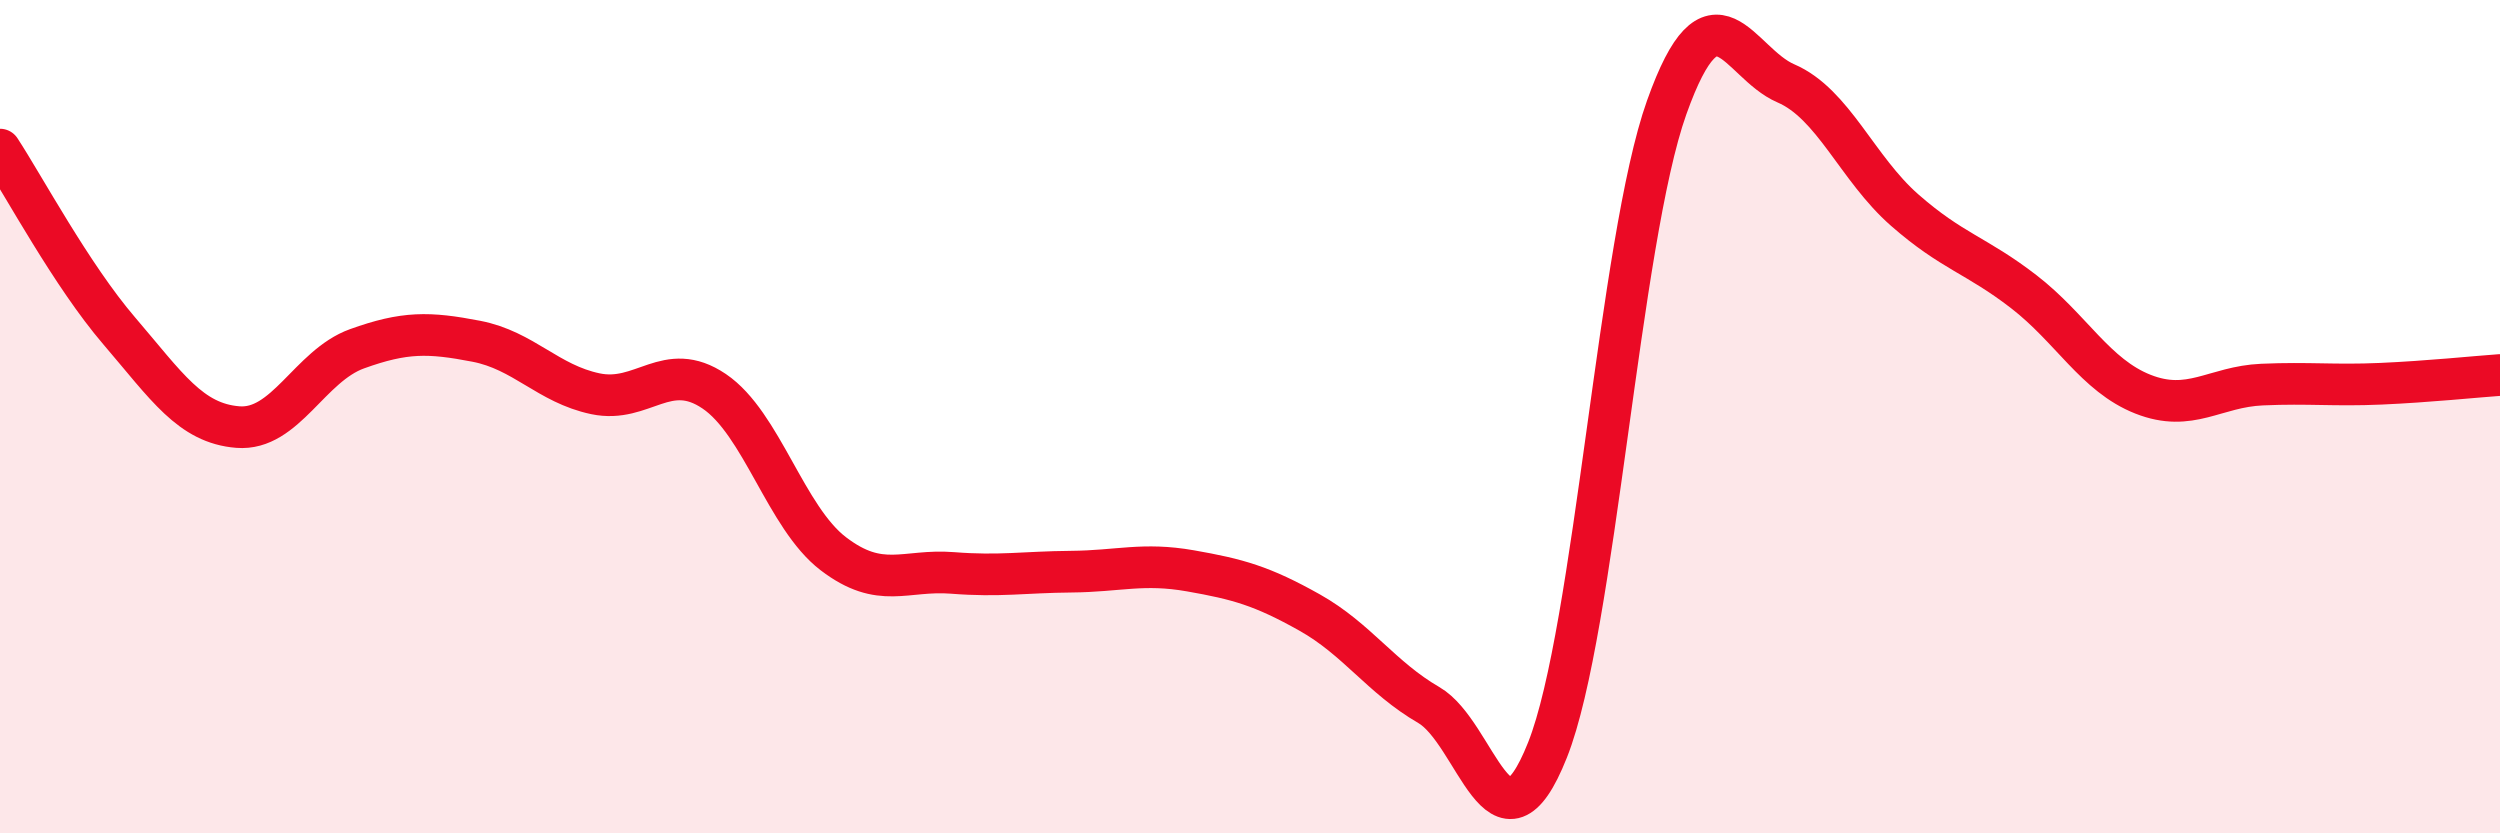 
    <svg width="60" height="20" viewBox="0 0 60 20" xmlns="http://www.w3.org/2000/svg">
      <path
        d="M 0,3.59 C 0.57,4.46 1.72,6.61 2.86,7.94 C 4,9.27 4.57,10.16 5.71,10.25 C 6.85,10.34 7.43,8.78 8.57,8.37 C 9.71,7.96 10.29,7.97 11.43,8.19 C 12.57,8.41 13.15,9.21 14.29,9.45 C 15.43,9.69 16,8.62 17.14,9.39 C 18.28,10.16 18.86,12.42 20,13.29 C 21.14,14.16 21.72,13.66 22.86,13.75 C 24,13.84 24.57,13.73 25.71,13.72 C 26.85,13.71 27.43,13.5 28.57,13.7 C 29.71,13.9 30.29,14.06 31.43,14.7 C 32.57,15.34 33.15,16.26 34.29,16.92 C 35.43,17.58 36,20.87 37.14,18 C 38.28,15.13 38.86,5.78 40,2.58 C 41.14,-0.62 41.72,1.51 42.86,2 C 44,2.49 44.57,4.04 45.71,5.04 C 46.85,6.04 47.43,6.12 48.57,7 C 49.71,7.88 50.29,9.01 51.43,9.46 C 52.57,9.91 53.15,9.28 54.29,9.23 C 55.43,9.18 56,9.26 57.14,9.21 C 58.28,9.16 59.43,9.04 60,9L60 20L0 20Z"
        fill="#EB0A25"
        opacity="0.1"
        stroke-linecap="round"
        stroke-linejoin="round"
      />
      <path
        d="M 0,3.59 C 0.57,4.46 1.72,6.61 2.86,7.94 C 4,9.27 4.57,10.16 5.71,10.25 C 6.85,10.34 7.43,8.78 8.57,8.37 C 9.71,7.96 10.29,7.97 11.43,8.19 C 12.57,8.41 13.15,9.21 14.29,9.45 C 15.43,9.69 16,8.62 17.14,9.39 C 18.28,10.16 18.86,12.42 20,13.29 C 21.14,14.16 21.72,13.66 22.86,13.75 C 24,13.84 24.57,13.73 25.71,13.72 C 26.85,13.71 27.43,13.5 28.57,13.7 C 29.71,13.9 30.29,14.06 31.43,14.7 C 32.57,15.34 33.15,16.26 34.29,16.92 C 35.43,17.58 36,20.87 37.14,18 C 38.28,15.13 38.86,5.78 40,2.58 C 41.14,-0.62 41.72,1.51 42.86,2 C 44,2.49 44.57,4.04 45.71,5.04 C 46.85,6.04 47.43,6.12 48.57,7 C 49.71,7.88 50.29,9.01 51.43,9.46 C 52.57,9.91 53.15,9.28 54.29,9.23 C 55.43,9.18 56,9.26 57.14,9.21 C 58.28,9.16 59.43,9.04 60,9"
        stroke="#EB0A25"
        stroke-width="1"
        fill="none"
        stroke-linecap="round"
        stroke-linejoin="round"
      />
    </svg>
  